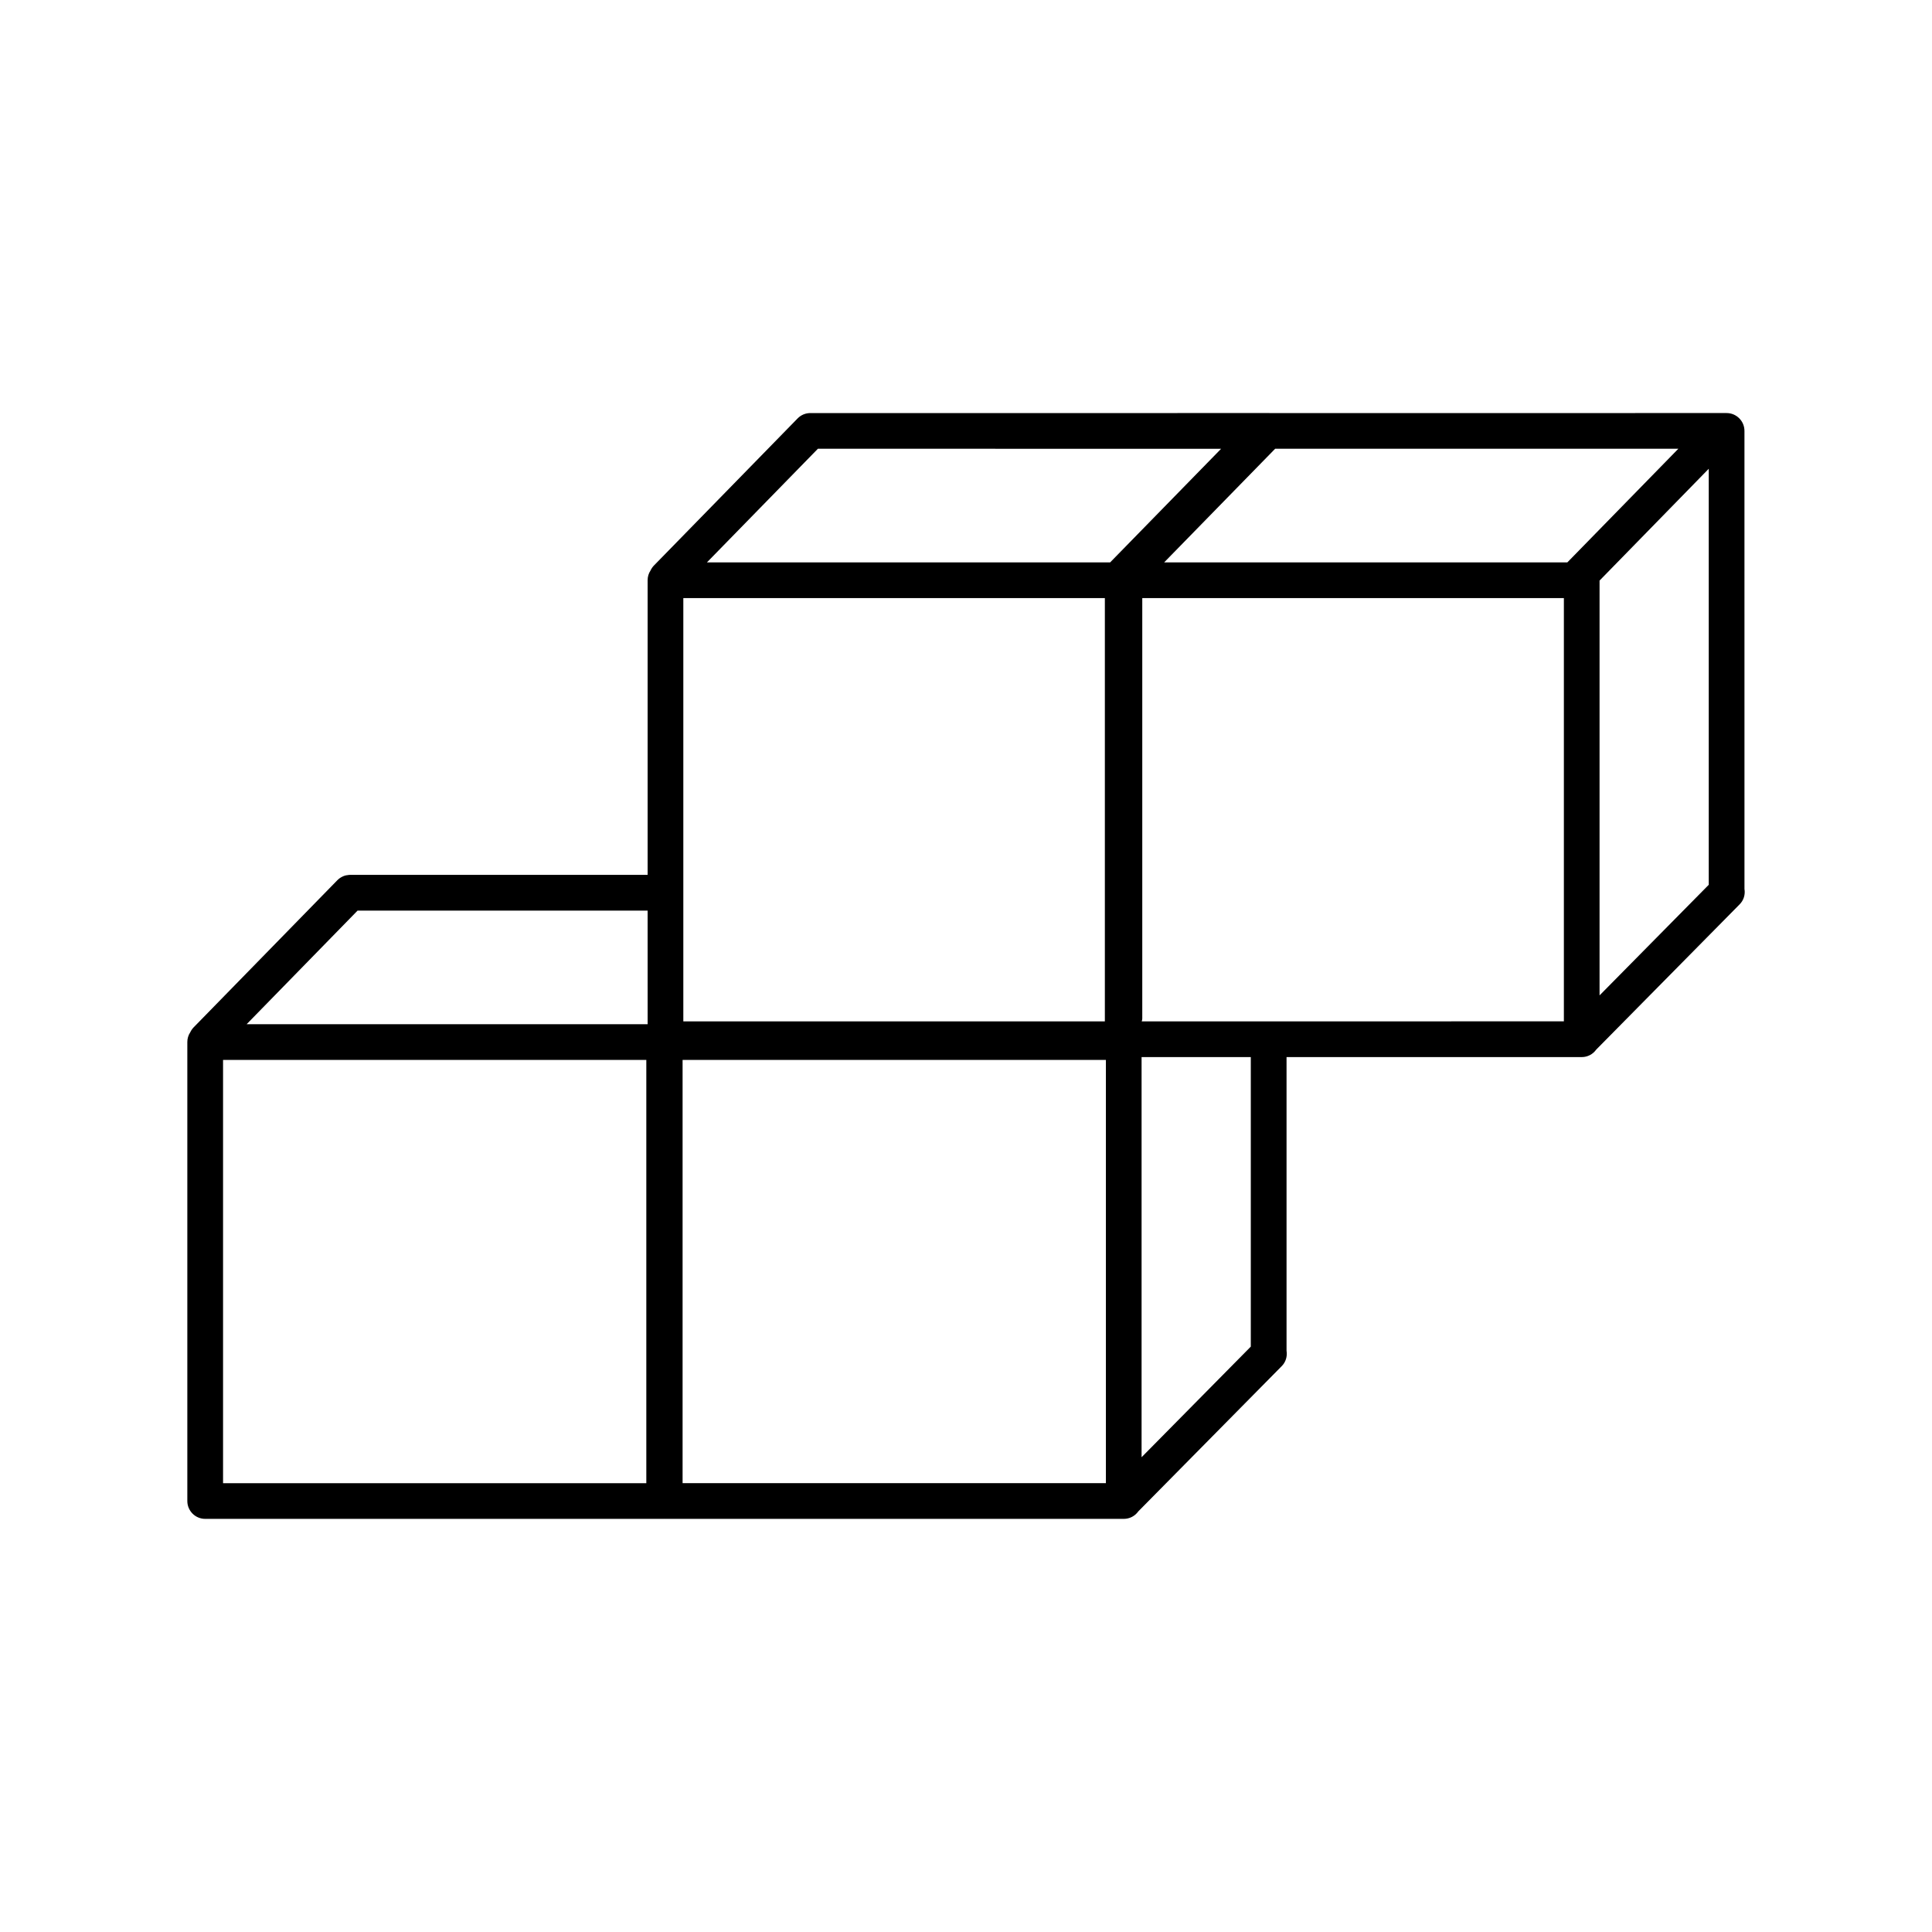 <?xml version="1.0" encoding="UTF-8"?>
<!-- Uploaded to: SVG Repo, www.svgrepo.com, Generator: SVG Repo Mixer Tools -->
<svg fill="#000000" width="800px" height="800px" version="1.1" viewBox="144 144 512 512" xmlns="http://www.w3.org/2000/svg">
 <path d="m563.17 424.14c1.543 0 2.957-0.734 3.848-1.988l38.004-38.492c1.062-1.062 1.531-2.562 1.281-4.074l-0.004-121.39c0-2.609-2.117-4.731-4.727-4.731l-121.13 0.004c-0.016 0-0.035-0.004-0.051-0.004l-121.78 0.004c-0.543 0.02-1.074 0.125-1.57 0.316-0.055 0.02-0.105 0.039-0.152 0.059-0.527 0.23-1.008 0.551-1.395 0.926-0.039 0.035-0.086 0.074-0.121 0.117l-38.094 39.004c-0.363 0.383-0.66 0.82-0.883 1.301-0.508 0.77-0.77 1.652-0.77 2.574v78.082h-78.863c-0.105 0-0.211 0.004-0.316 0.02-0.52 0.035-1.008 0.145-1.461 0.332-0.051 0.02-0.098 0.039-0.141 0.066-0.555 0.25-1.039 0.59-1.441 0.996-0.023 0.031-0.055 0.059-0.086 0.09l-37.996 38.902c-0.367 0.379-0.672 0.82-0.902 1.309-0.516 0.77-0.777 1.664-0.777 2.586v121.64c0 2.606 2.121 4.727 4.731 4.727h121.64c0.035 0 0.059-0.016 0.098-0.016 0.02 0 0.039 0.016 0.066 0.016h121.64c1.543 0 2.953-0.734 3.844-1.984l38.016-38.5c1.055-1.062 1.516-2.57 1.27-4.074v-77.824zm-116.6-9.465c0.074-0.242 0.145-0.484 0.145-0.746v-111.43h111.73v112.17zm-9.496 10.211v112.17h-112.18v-112.17zm15.441-131.85 29.414-30.113h106.85l-29.414 30.113zm-15.715 121.64h-111.71v-112.17h111.71zm131.1-6.887v-109.93l28.938-29.633v110.25zm-100.29-144.86-29.414 30.113-106.85-0.004 29.406-30.113zm-151.98 152.5h-106.27l29.406-30.113h76.859zm-0.348 9.461v112.17h-112.17v-112.17zm131.25 105.29v-106.04h28.945v76.727z"/>
</svg>